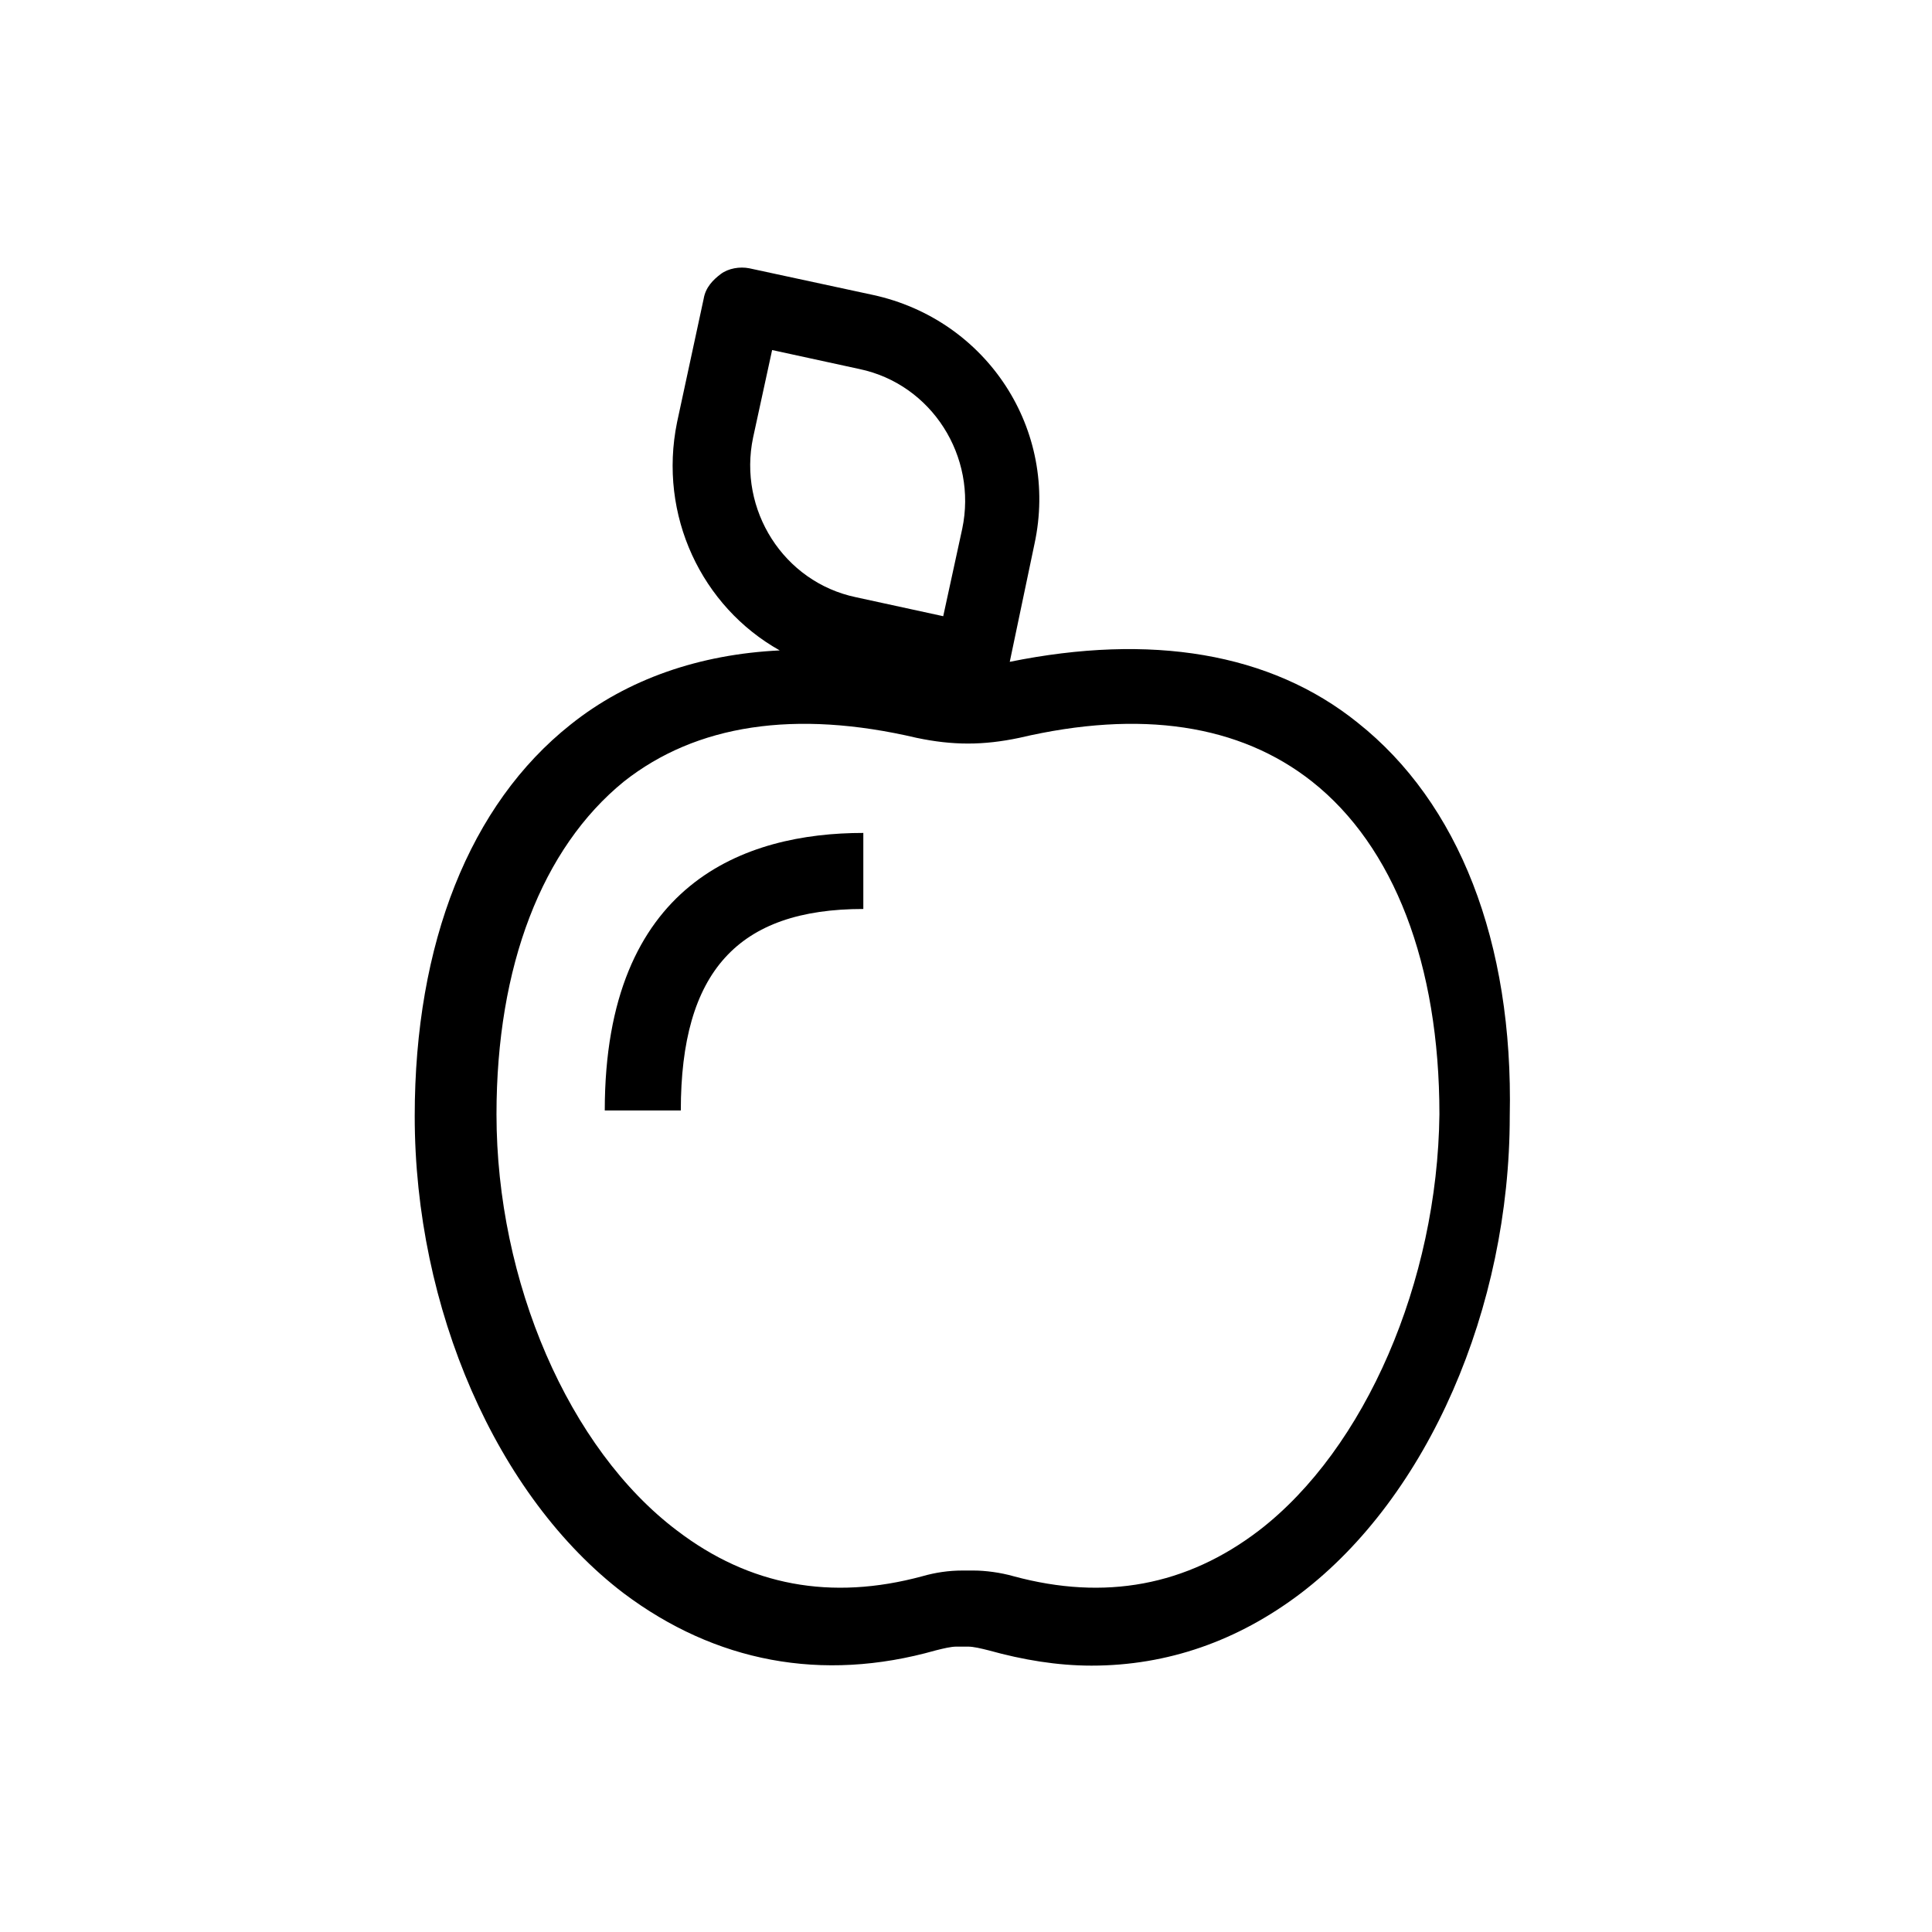 <?xml version="1.0" encoding="UTF-8"?>
<!-- Uploaded to: SVG Repo, www.svgrepo.com, Generator: SVG Repo Mixer Tools -->
<svg fill="#000000" width="800px" height="800px" version="1.1" viewBox="144 144 512 512" xmlns="http://www.w3.org/2000/svg">
 <g>
  <path d="m503.79 335.51c-23.176-18.641-54.914-23.68-92.195-16.121l6.551-31.234c6.551-30.23-12.594-59.449-42.824-66l-32.746-7.055c-2.519-0.504-5.543 0-7.559 1.512s-4.031 3.527-4.535 6.551l-7.055 32.746c-5.039 24.688 6.551 48.871 27.207 60.457-21.16 1.008-40.305 7.559-55.418 19.648-26.703 21.16-41.312 57.938-41.312 103.79 0 50.883 21.664 100.76 55.418 126.46 24.184 18.137 52.395 23.68 82.625 15.113 2.016-0.504 4.031-1.008 5.543-1.008h3.023c1.512 0 3.527 0.504 5.543 1.008 9.07 2.519 18.137 4.031 27.207 4.031 20.152 0 38.793-6.551 55.418-19.145 33.754-25.695 55.418-75.57 55.418-126.46 1-46.352-13.609-83.129-40.309-104.29zm-160.21-75.57 5.039-23.176 23.176 5.039c19.145 4.031 31.234 23.176 27.207 42.32l-5.039 23.176-23.176-5.039c-19.145-4.031-31.234-23.176-27.207-42.32zm134.02 289.69c-19.145 14.609-40.809 18.641-64.992 12.09-3.527-1.008-7.559-1.512-10.578-1.512h-3.023c-3.527 0-7.055 0.504-10.578 1.512-24.184 6.551-45.848 2.519-64.992-12.09-28.719-21.664-47.863-66-47.863-110.34 0-39.297 12.09-70.535 33.754-88.168 19.145-15.113 45.344-19.145 77.586-11.586 9.574 2.016 17.633 2.016 27.207 0 32.242-7.559 58.441-3.527 77.586 11.586 21.664 17.129 33.754 48.367 33.754 88.168-0.504 44.34-19.648 88.672-47.859 110.34z"/>
  <path d="m304.27 438.29h20.152c0-36.777 15.113-53.402 48.367-53.402v-20.152c-31.238-0.004-68.52 13.098-68.52 73.555z"/>
 </g>
</svg>